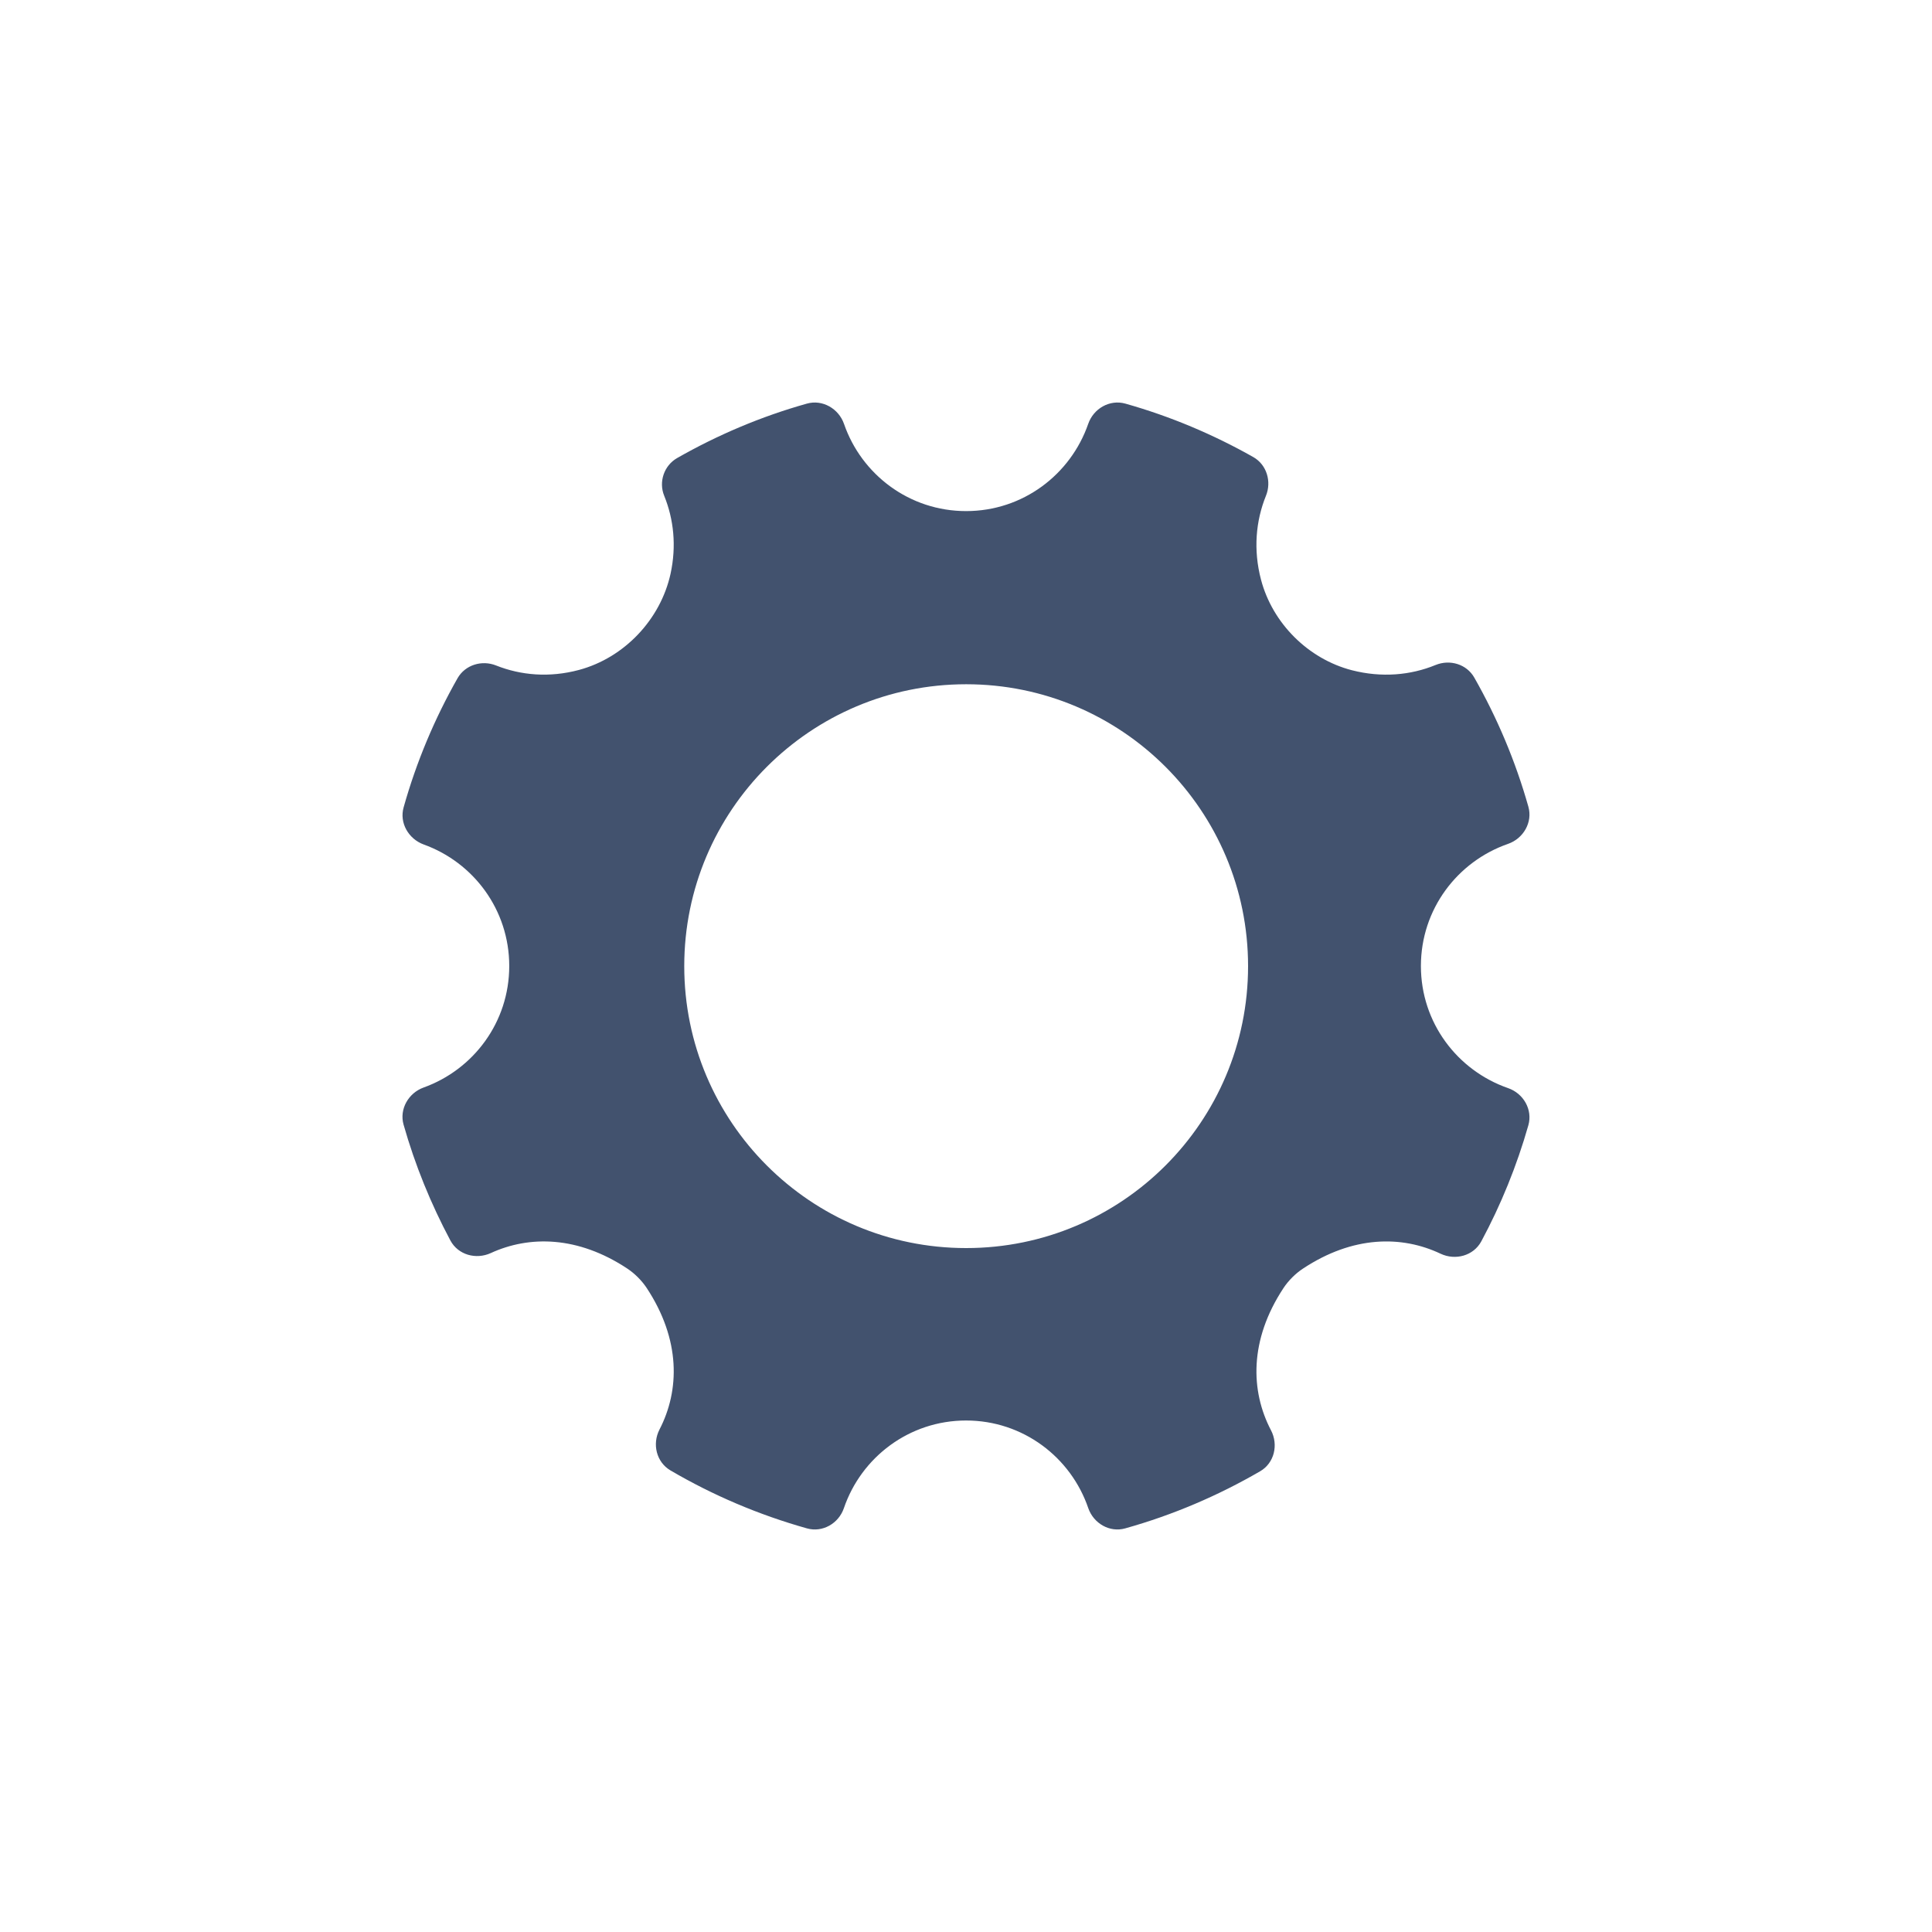 <?xml version="1.0" encoding="UTF-8"?>
<svg width="24px" height="24px" viewBox="0 0 24 24" version="1.1" xmlns="http://www.w3.org/2000/svg" xmlns:xlink="http://www.w3.org/1999/xlink">
    <!-- Generator: Sketch 52.2 (67145) - http://www.bohemiancoding.com/sketch -->
    <title>settings</title>
    <desc>Created with Sketch.</desc>
    <g id="settings" stroke="none" stroke-width="1" fill="none" fill-rule="evenodd">
        <path d="M12.002,15.504 C10.068,15.504 8.5,13.936 8.5,12.002 C8.5,10.068 10.068,8.5 12.002,8.5 C13.937,8.5 15.504,10.068 15.504,12.002 C15.504,13.936 13.937,15.504 12.002,15.504 M18.734,13.517 C18.104,13.298 17.651,12.705 17.651,12 C17.651,11.295 18.104,10.702 18.733,10.483 C18.924,10.417 19.041,10.215 18.986,10.021 C18.826,9.455 18.599,8.918 18.314,8.417 C18.219,8.25 18.011,8.188 17.833,8.261 C17.523,8.388 17.165,8.421 16.794,8.326 C16.252,8.186 15.808,7.744 15.665,7.202 C15.567,6.83 15.6,6.47 15.726,6.159 C15.798,5.982 15.736,5.773 15.569,5.678 C15.072,5.397 14.54,5.172 13.98,5.014 C13.785,4.959 13.584,5.075 13.518,5.266 C13.299,5.896 12.706,6.349 12.001,6.349 C11.297,6.349 10.703,5.896 10.485,5.267 C10.419,5.076 10.217,4.959 10.023,5.014 C9.453,5.174 8.913,5.404 8.41,5.691 C8.249,5.784 8.18,5.986 8.251,6.159 C8.369,6.45 8.405,6.781 8.33,7.127 C8.205,7.696 7.755,8.171 7.193,8.322 C6.824,8.421 6.47,8.389 6.163,8.267 C5.986,8.196 5.779,8.259 5.684,8.425 C5.4,8.925 5.173,9.463 5.014,10.029 C4.959,10.222 5.075,10.421 5.262,10.49 C5.882,10.713 6.326,11.302 6.326,12 C6.326,12.698 5.882,13.287 5.261,13.51 C5.074,13.578 4.959,13.778 5.013,13.97 C5.156,14.474 5.353,14.956 5.595,15.41 C5.691,15.589 5.913,15.65 6.097,15.566 C6.576,15.346 7.178,15.353 7.79,15.757 C7.884,15.819 7.971,15.906 8.033,15.999 C8.457,16.642 8.445,17.271 8.192,17.759 C8.1,17.939 8.154,18.162 8.327,18.265 C8.854,18.574 9.423,18.817 10.024,18.986 C10.218,19.041 10.418,18.925 10.483,18.735 C10.699,18.102 11.295,17.646 12.001,17.646 C12.708,17.646 13.303,18.102 13.519,18.735 C13.585,18.924 13.784,19.041 13.978,18.986 C14.571,18.82 15.133,18.579 15.655,18.276 C15.83,18.174 15.883,17.948 15.789,17.768 C15.533,17.279 15.518,16.647 15.943,16.002 C16.005,15.908 16.092,15.821 16.186,15.759 C16.807,15.348 17.414,15.346 17.895,15.574 C18.08,15.661 18.304,15.6 18.401,15.421 C18.645,14.967 18.842,14.484 18.986,13.978 C19.041,13.784 18.925,13.583 18.734,13.517" id="Fill-1" fill="#42526E"></path>
    </g>
</svg>